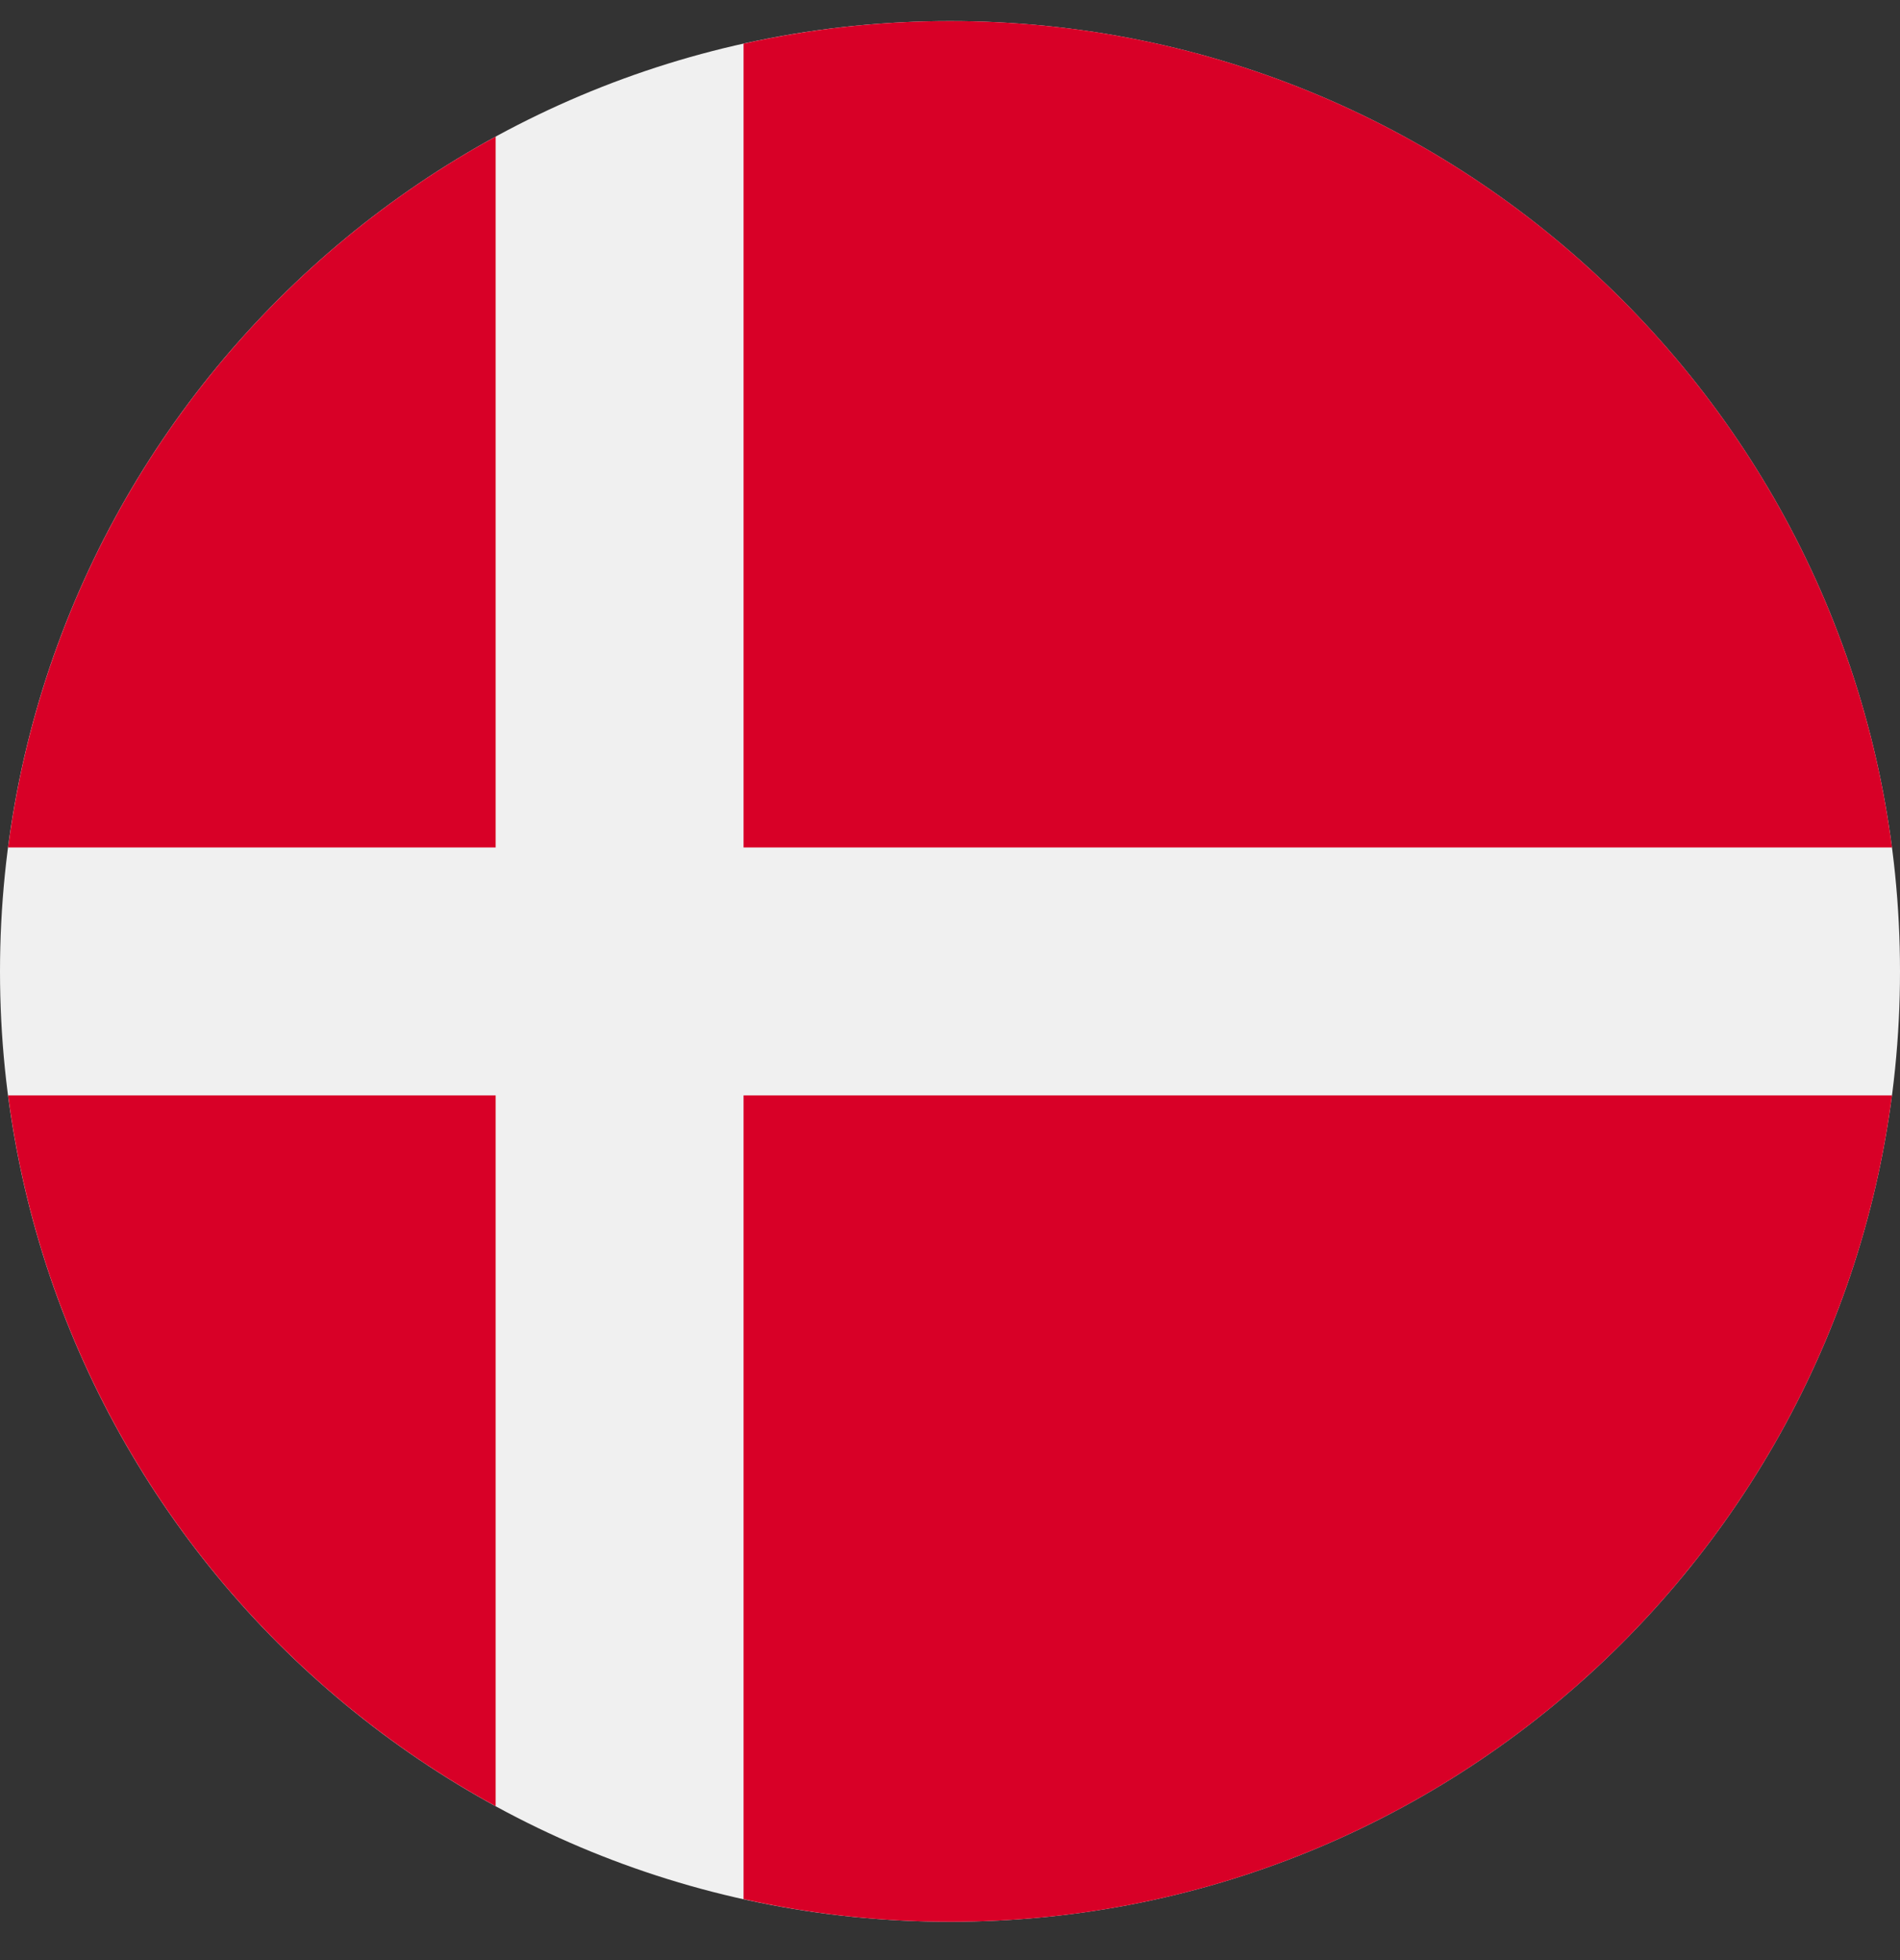 <svg width="32" height="33" viewBox="0 0 32 33" fill="none" xmlns="http://www.w3.org/2000/svg">
<rect x="0" y="0" width="32" height="33" fill="#333333" stroke="none"/>
<g clip-path="url(#clip0_908_21174)">
<path d="M16 32.355C24.837 32.355 32 25.192 32 16.355C32 7.518 24.837 0.355 16 0.355C7.163 0.355 0 7.518 0 16.355C0 25.192 7.163 32.355 16 32.355Z" fill="#F0F0F0"/>
<path d="M12.523 14.268H31.865C30.843 6.417 24.13 0.355 16.001 0.355C14.806 0.355 13.643 0.487 12.523 0.735V14.268H12.523Z" fill="#D80027"/>
<path d="M8.348 14.268V2.3C3.955 4.697 0.81 9.094 0.136 14.268H8.348V14.268Z" fill="#D80027"/>
<path d="M8.348 18.442H0.136C0.81 23.615 3.955 28.012 8.348 30.409L8.348 18.442Z" fill="#D80027"/>
<path d="M12.523 18.442V31.974C13.643 32.223 14.806 32.355 16.001 32.355C24.13 32.355 30.843 26.292 31.865 18.442H12.523V18.442Z" fill="#D80027"/>
</g>
<defs>
<clipPath id="clip0_908_21174">
<rect width="32" height="32" fill="white" transform="translate(0 0.355)"/>
</clipPath>
</defs>
</svg>